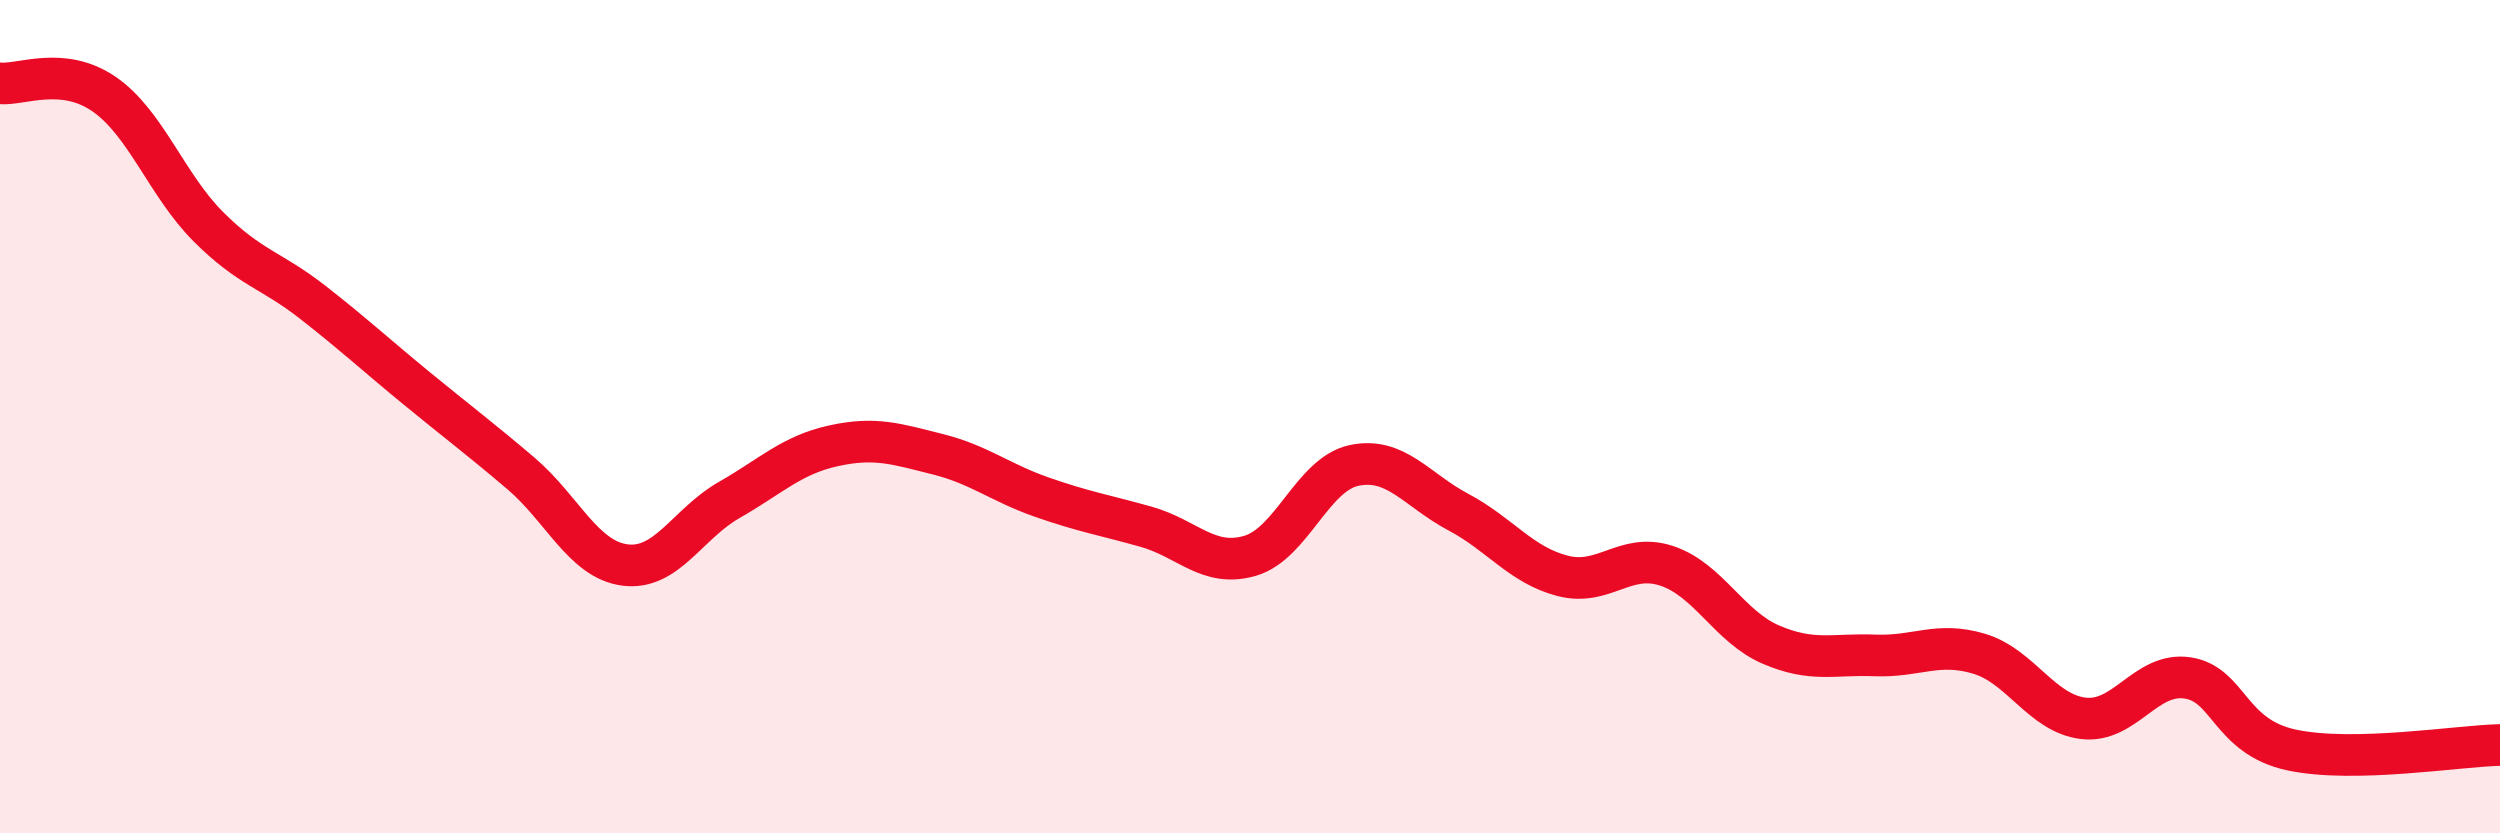 
    <svg width="60" height="20" viewBox="0 0 60 20" xmlns="http://www.w3.org/2000/svg">
      <path
        d="M 0,2 C 0.5,2.05 1.5,1.57 2.5,2.26 C 3.5,2.95 4,4.44 5,5.44 C 6,6.44 6.5,6.47 7.5,7.25 C 8.5,8.03 9,8.5 10,9.32 C 11,10.14 11.5,10.51 12.5,11.36 C 13.5,12.21 14,13.43 15,13.56 C 16,13.69 16.5,12.57 17.5,12 C 18.5,11.43 19,10.92 20,10.7 C 21,10.48 21.5,10.65 22.5,10.9 C 23.5,11.15 24,11.58 25,11.93 C 26,12.28 26.5,12.36 27.5,12.64 C 28.5,12.92 29,13.63 30,13.34 C 31,13.05 31.5,11.38 32.5,11.17 C 33.5,10.96 34,11.76 35,12.29 C 36,12.82 36.5,13.56 37.5,13.82 C 38.5,14.08 39,13.25 40,13.58 C 41,13.91 41.5,15.04 42.5,15.47 C 43.5,15.9 44,15.69 45,15.73 C 46,15.77 46.5,15.39 47.5,15.69 C 48.5,15.99 49,17.12 50,17.24 C 51,17.36 51.5,16.12 52.5,16.27 C 53.5,16.42 53.5,17.68 55,18 C 56.5,18.32 59,17.9 60,17.88L60 20L0 20Z"
        fill="#EB0A25"
        opacity="0.1"
        stroke-linecap="round"
        stroke-linejoin="round"
      />
      <path
        d="M 0,2 C 0.5,2.05 1.5,1.57 2.5,2.26 C 3.5,2.95 4,4.44 5,5.44 C 6,6.44 6.5,6.47 7.5,7.25 C 8.5,8.03 9,8.5 10,9.32 C 11,10.14 11.5,10.51 12.5,11.36 C 13.5,12.21 14,13.43 15,13.56 C 16,13.69 16.5,12.57 17.5,12 C 18.5,11.43 19,10.92 20,10.7 C 21,10.48 21.5,10.65 22.5,10.9 C 23.5,11.15 24,11.58 25,11.93 C 26,12.28 26.5,12.36 27.5,12.64 C 28.5,12.92 29,13.63 30,13.34 C 31,13.05 31.5,11.38 32.5,11.17 C 33.5,10.96 34,11.76 35,12.29 C 36,12.82 36.5,13.56 37.5,13.82 C 38.5,14.08 39,13.25 40,13.58 C 41,13.91 41.5,15.04 42.5,15.47 C 43.5,15.9 44,15.69 45,15.73 C 46,15.77 46.5,15.39 47.5,15.69 C 48.5,15.99 49,17.12 50,17.24 C 51,17.36 51.5,16.12 52.5,16.27 C 53.5,16.42 53.5,17.68 55,18 C 56.5,18.32 59,17.9 60,17.88"
        stroke="#EB0A25"
        stroke-width="1"
        fill="none"
        stroke-linecap="round"
        stroke-linejoin="round"
      />
    </svg>
  